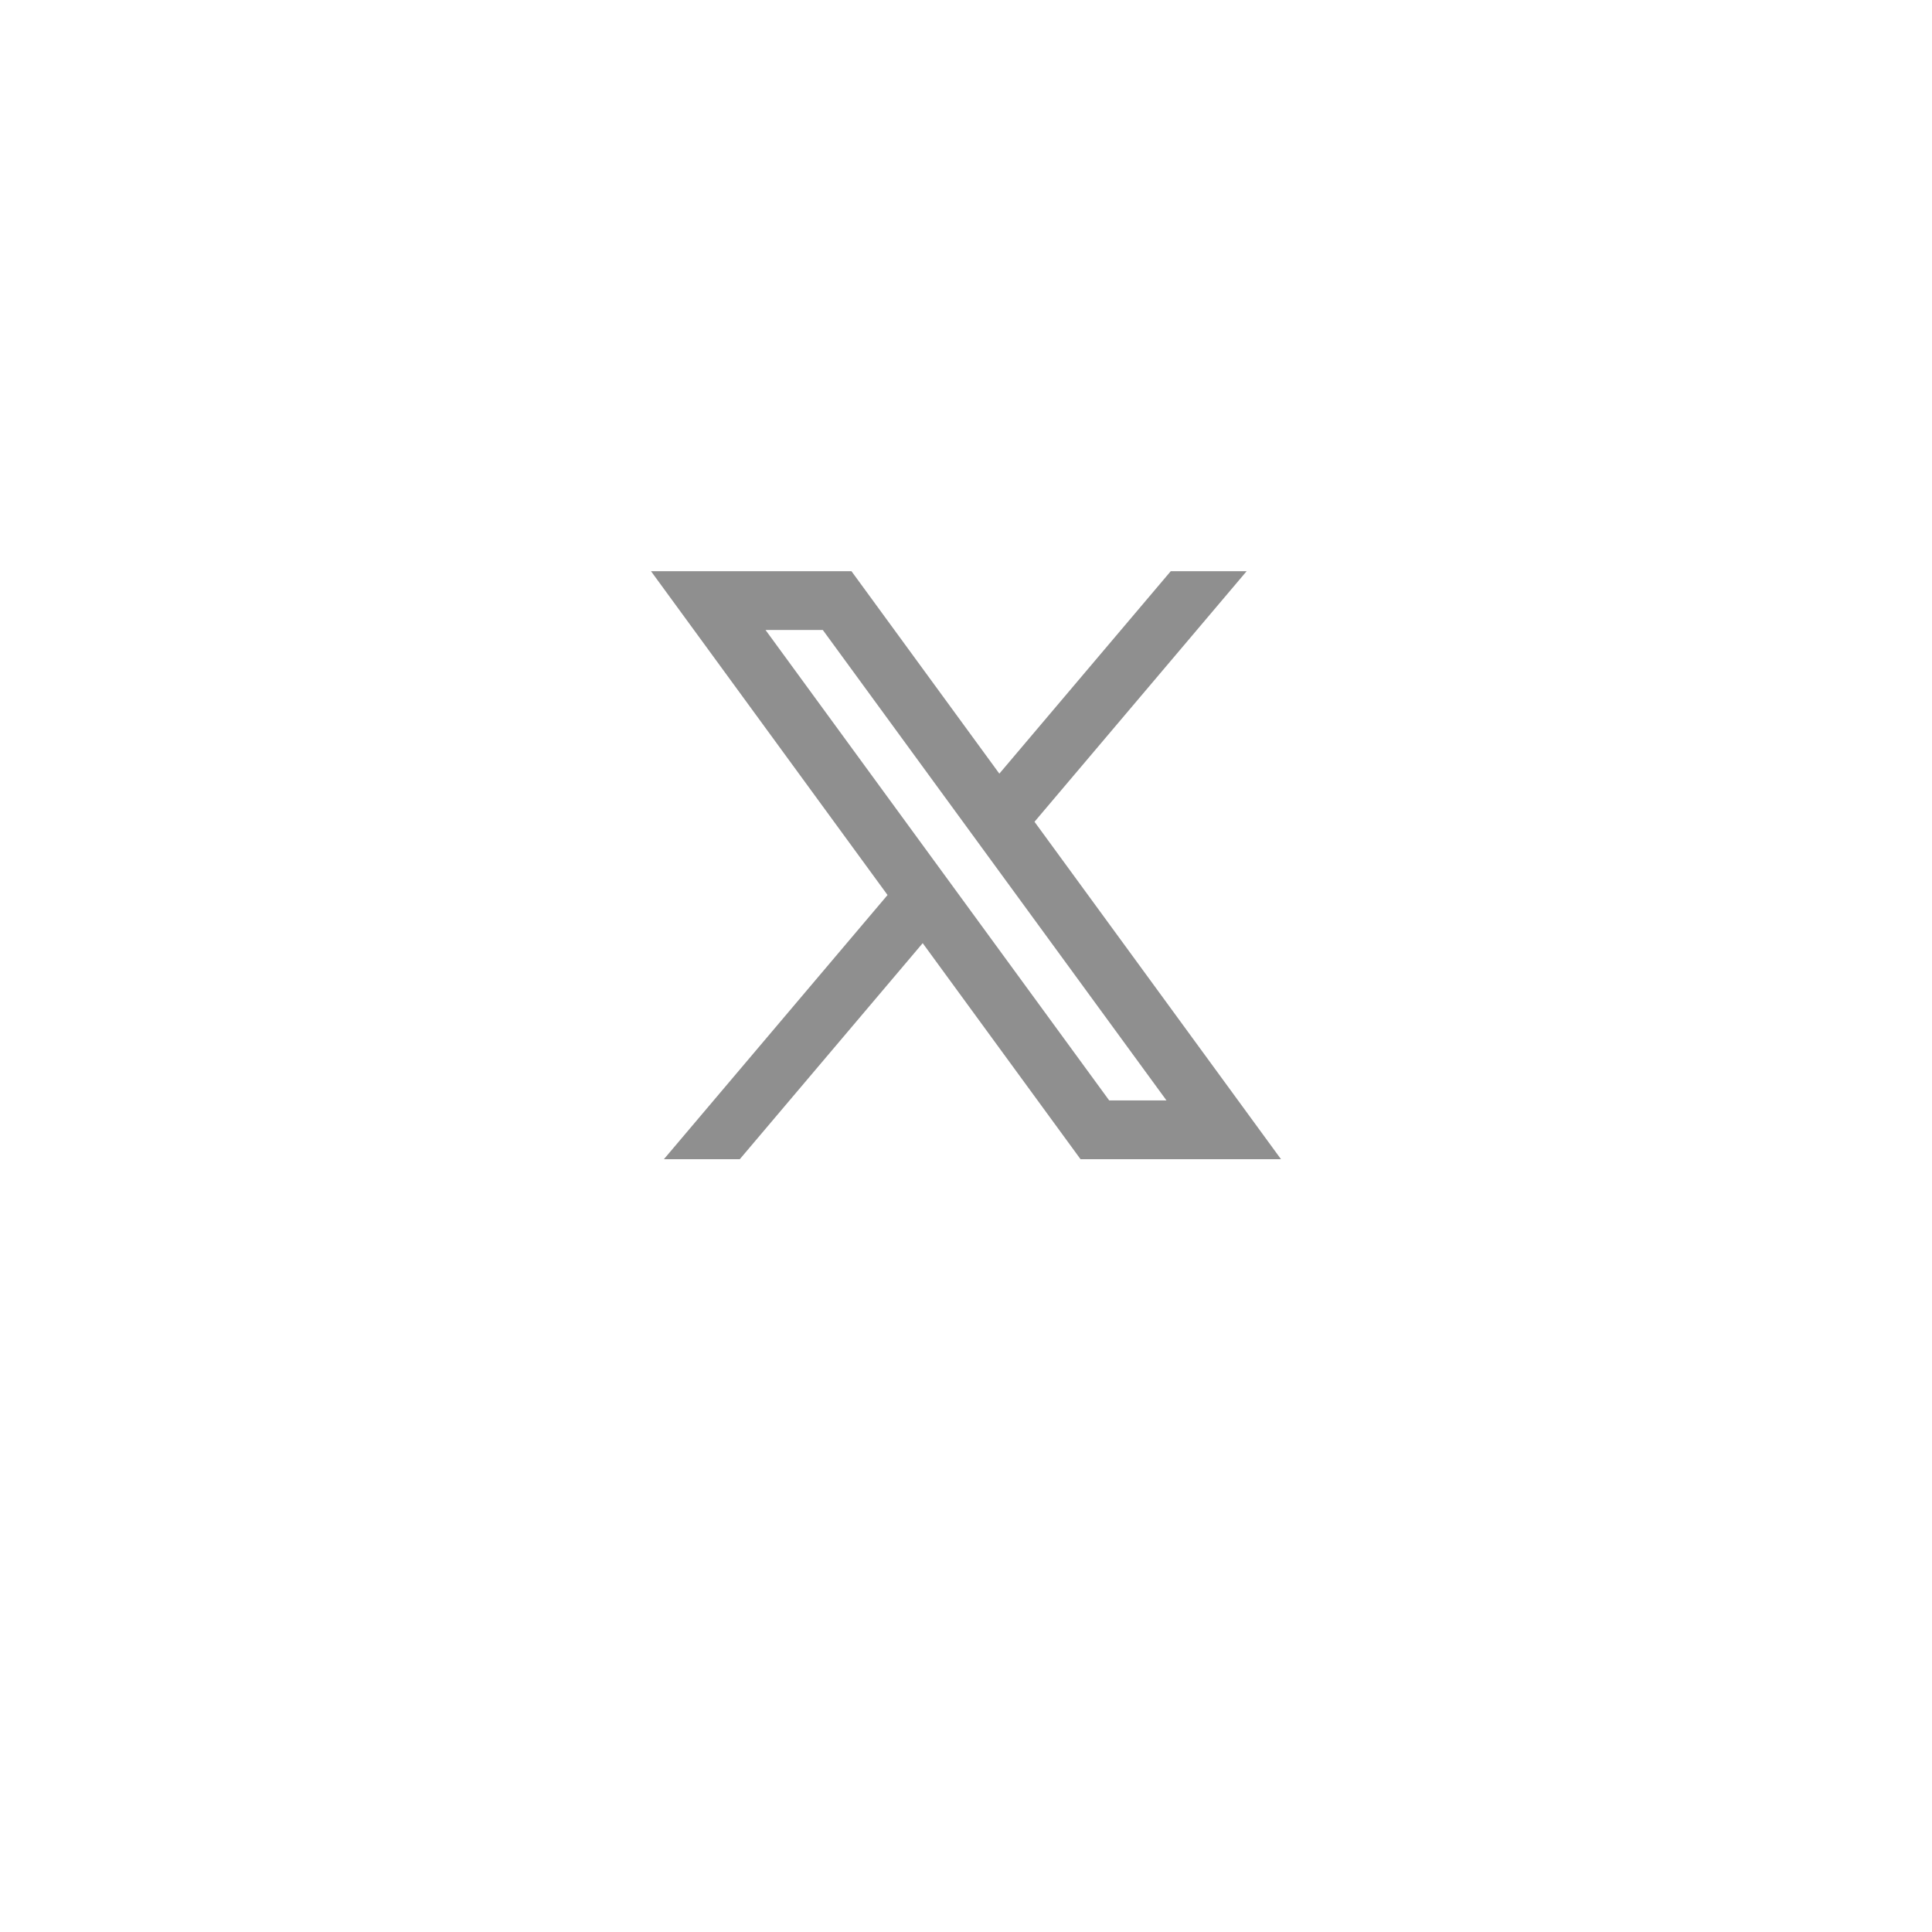 <svg width="46" height="46" viewBox="0 0 46 46" fill="none" xmlns="http://www.w3.org/2000/svg">
<g filter="url(#filter0_ddi_1_9473)">
<path d="M3 22C3 10.954 11.954 2 23 2C34.046 2 43 10.954 43 22C43 33.046 34.046 42 23 42C11.954 42 3 33.046 3 22Z" fill="white"/>
<g clip-path="url(#clip0_1_9473)">
<path d="M20.273 15H15.5L21.132 22.71L15.807 29H17.614L21.969 23.856L25.727 29H30.5L24.631 20.966L29.682 15H27.875L23.794 19.82L20.273 15ZM26.409 27.6L18.227 16.4H19.591L27.773 27.6H26.409Z" fill="#8F8F8F"/>
</g>
</g>
<defs>
<filter id="filter0_ddi_1_9473" x="0" y="0" width="46" height="46" filterUnits="userSpaceOnUse" color-interpolation-filters="sRGB">
<feFlood flood-opacity="0" result="BackgroundImageFix"/>
<feColorMatrix in="SourceAlpha" type="matrix" values="0 0 0 0 0 0 0 0 0 0 0 0 0 0 0 0 0 0 127 0" result="hardAlpha"/>
<feOffset dy="1"/>
<feGaussianBlur stdDeviation="1.5"/>
<feComposite in2="hardAlpha" operator="out"/>
<feColorMatrix type="matrix" values="0 0 0 0 0.561 0 0 0 0 0.561 0 0 0 0 0.561 0 0 0 0.2 0"/>
<feBlend mode="normal" in2="BackgroundImageFix" result="effect1_dropShadow_1_9473"/>
<feColorMatrix in="SourceAlpha" type="matrix" values="0 0 0 0 0 0 0 0 0 0 0 0 0 0 0 0 0 0 127 0" result="hardAlpha"/>
<feMorphology radius="1" operator="dilate" in="SourceAlpha" result="effect2_dropShadow_1_9473"/>
<feOffset/>
<feComposite in2="hardAlpha" operator="out"/>
<feColorMatrix type="matrix" values="0 0 0 0 0.922 0 0 0 0 0.922 0 0 0 0 0.922 0 0 0 1 0"/>
<feBlend mode="normal" in2="effect1_dropShadow_1_9473" result="effect2_dropShadow_1_9473"/>
<feBlend mode="normal" in="SourceGraphic" in2="effect2_dropShadow_1_9473" result="shape"/>
<feColorMatrix in="SourceAlpha" type="matrix" values="0 0 0 0 0 0 0 0 0 0 0 0 0 0 0 0 0 0 127 0" result="hardAlpha"/>
<feOffset dy="-2.4"/>
<feComposite in2="hardAlpha" operator="arithmetic" k2="-1" k3="1"/>
<feColorMatrix type="matrix" values="0 0 0 0 0.243 0 0 0 0 0.243 0 0 0 0 0.243 0 0 0 0.04 0"/>
<feBlend mode="normal" in2="shape" result="effect3_innerShadow_1_9473"/>
</filter>
<clipPath id="clip0_1_9473">
<rect width="15" height="14" fill="white" transform="translate(15.5 15)"/>
</clipPath>
</defs>
</svg>
